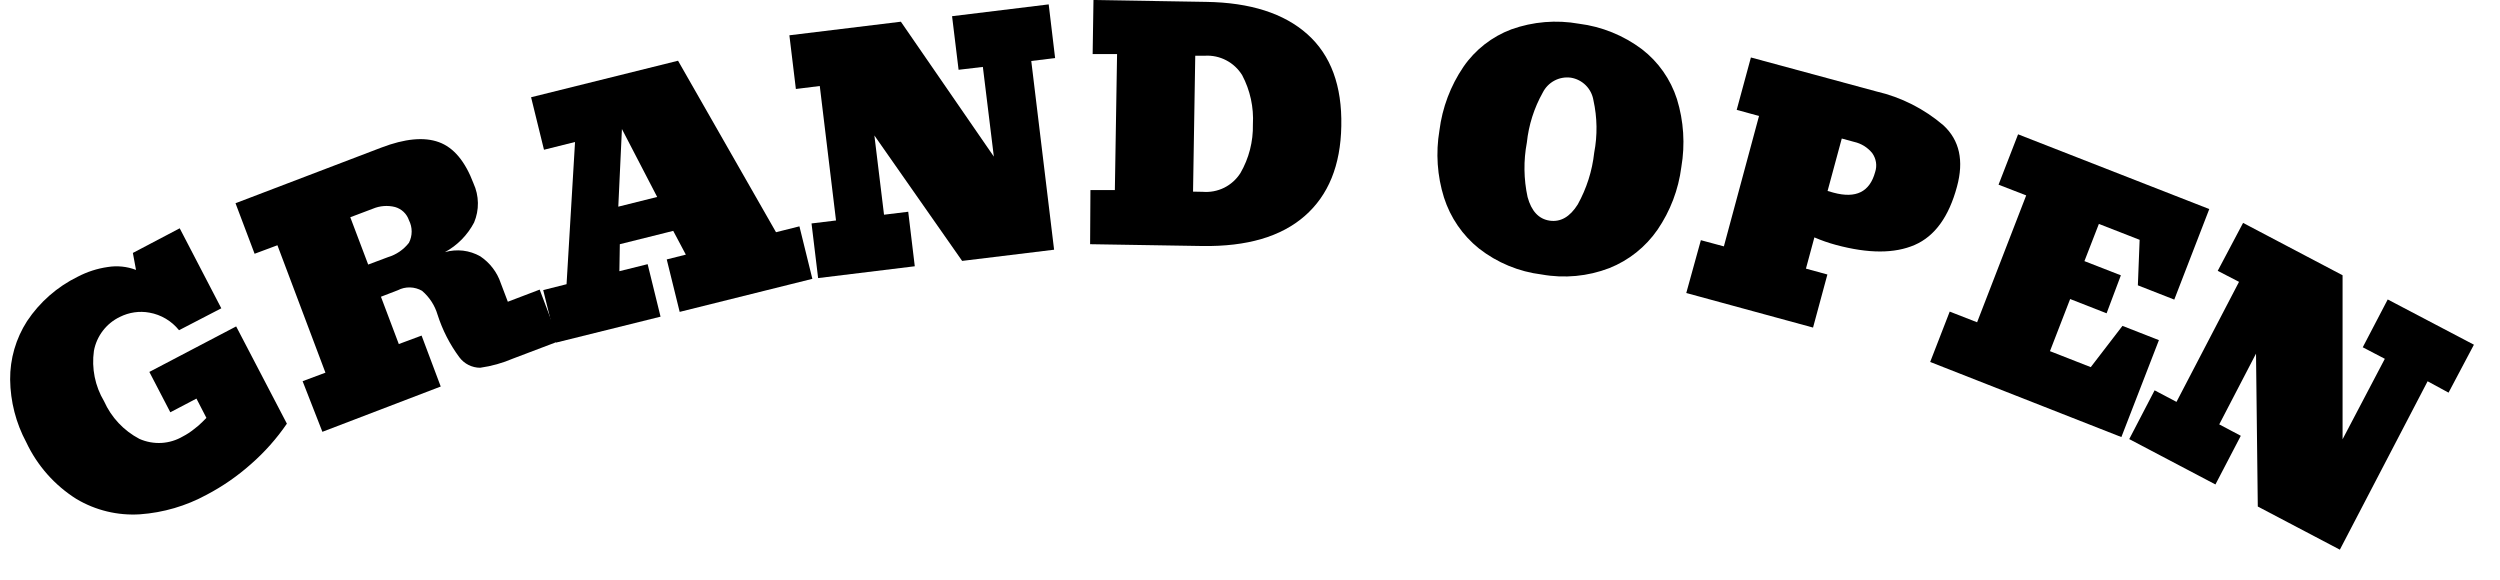 <svg width="69" height="16" viewBox="0 0 69 16" fill="none" xmlns="http://www.w3.org/2000/svg">
<g clip-path="url(#clip0_368_1682)">
<g clip-path="url(#clip1_368_1682)">
<g clip-path="url(#clip2_368_1682)">
<path d="M3.863 14.195C3.25 14.234 2.64 14.087 2.111 13.773C1.51 13.396 1.029 12.853 0.726 12.209C0.44 11.676 0.287 11.082 0.28 10.476C0.275 9.904 0.438 9.344 0.747 8.863C1.097 8.337 1.58 7.914 2.146 7.637C2.405 7.502 2.684 7.411 2.972 7.37C3.235 7.327 3.505 7.354 3.754 7.45L3.667 6.981L4.96 6.301L6.108 8.509L4.941 9.114C4.736 8.858 4.446 8.686 4.125 8.629C3.848 8.578 3.562 8.62 3.31 8.746C3.125 8.834 2.964 8.965 2.839 9.128C2.714 9.291 2.629 9.482 2.592 9.684C2.524 10.166 2.623 10.657 2.872 11.074C3.072 11.521 3.415 11.886 3.847 12.113C4.038 12.198 4.247 12.236 4.456 12.225C4.665 12.213 4.868 12.151 5.048 12.045C5.157 11.989 5.259 11.922 5.354 11.845C5.437 11.784 5.515 11.717 5.587 11.644L5.697 11.534L5.422 11.001L4.701 11.379L4.122 10.265L6.518 9.009L7.918 11.693C7.636 12.105 7.304 12.479 6.929 12.807C6.556 13.139 6.145 13.424 5.704 13.655C5.136 13.965 4.508 14.149 3.863 14.195Z" fill="black"/>
<path d="M8.352 10.521L8.982 10.286L7.657 6.769L7.027 7.004L6.5 5.609L10.526 4.073C11.176 3.825 11.705 3.775 12.112 3.923C12.521 4.071 12.838 4.451 13.069 5.063C13.146 5.231 13.187 5.414 13.19 5.6C13.193 5.786 13.157 5.97 13.085 6.141C12.903 6.488 12.623 6.773 12.28 6.959C12.442 6.913 12.612 6.899 12.779 6.918C12.947 6.938 13.108 6.991 13.255 7.074C13.521 7.252 13.721 7.513 13.822 7.817L14.016 8.328L14.895 7.993L15.432 9.414L14.163 9.895C13.872 10.02 13.566 10.106 13.253 10.15C13.141 10.15 13.031 10.123 12.931 10.073C12.831 10.023 12.744 9.949 12.677 9.859C12.414 9.504 12.212 9.108 12.077 8.687C12.001 8.429 11.852 8.2 11.648 8.026C11.547 7.968 11.433 7.936 11.316 7.933C11.2 7.93 11.085 7.956 10.981 8.01L10.514 8.19L11.007 9.496L11.636 9.262L12.164 10.668L8.898 11.918L8.352 10.521ZM10.706 7.098C10.936 7.03 11.139 6.891 11.287 6.701C11.336 6.605 11.362 6.498 11.362 6.39C11.362 6.281 11.336 6.174 11.287 6.078C11.257 5.99 11.207 5.912 11.14 5.848C11.073 5.785 10.992 5.739 10.904 5.714C10.7 5.662 10.484 5.679 10.29 5.761L9.668 5.996L10.162 7.302L10.706 7.098Z" fill="black"/>
<path d="M15.35 9.455L14.993 8.006L15.637 7.844L15.871 3.919L15.014 4.133L14.658 2.684L18.714 1.676L21.418 6.409L22.064 6.247L22.421 7.696L18.759 8.608L18.402 7.16L18.929 7.028L18.581 6.372L17.107 6.74L17.095 7.485L17.875 7.291L18.231 8.74L15.35 9.455ZM17.065 5.704L18.138 5.436L17.165 3.561L17.065 5.704Z" fill="black"/>
<path d="M22.58 7.675L22.398 6.167L23.074 6.085L22.626 2.374L21.966 2.456L21.787 0.974L24.864 0.599L27.43 4.322L27.127 1.847L26.457 1.926L26.277 0.447L28.944 0.121L29.121 1.603L28.463 1.683L29.093 6.892L26.555 7.201L24.133 3.739L24.399 5.926L25.067 5.844L25.248 7.349L22.58 7.675Z" fill="black"/>
<path d="M30.096 5.245H30.77L30.831 1.493H30.157L30.18 0L33.288 0.052C34.508 0.07 35.441 0.369 36.087 0.947C36.732 1.525 37.043 2.369 37.02 3.479C37.001 4.561 36.666 5.388 36.012 5.96C35.359 6.532 34.417 6.808 33.185 6.79L30.087 6.74L30.096 5.245ZM33.194 5.294C33.398 5.311 33.603 5.272 33.786 5.182C33.969 5.091 34.124 4.951 34.235 4.778C34.471 4.371 34.59 3.906 34.58 3.435C34.607 2.963 34.505 2.492 34.284 2.075C34.176 1.9 34.024 1.758 33.843 1.664C33.662 1.569 33.459 1.526 33.255 1.538H32.989L32.928 5.289L33.194 5.294Z" fill="black"/>
<path d="M40.82 6.859C40.367 6.496 40.031 6.006 39.854 5.452C39.667 4.854 39.624 4.22 39.728 3.602C39.807 2.972 40.034 2.369 40.391 1.844C40.716 1.372 41.178 1.011 41.714 0.81C42.312 0.596 42.955 0.543 43.58 0.655C44.21 0.734 44.809 0.977 45.318 1.359C45.771 1.708 46.108 2.188 46.284 2.735C46.471 3.342 46.512 3.984 46.405 4.61C46.326 5.232 46.1 5.825 45.747 6.341C45.417 6.818 44.955 7.186 44.417 7.4C43.823 7.628 43.178 7.689 42.551 7.576C41.92 7.499 41.322 7.251 40.82 6.859ZM43.545 5.644C43.79 5.203 43.945 4.717 44 4.214C44.092 3.736 44.084 3.243 43.979 2.768C43.953 2.611 43.88 2.467 43.768 2.355C43.656 2.243 43.512 2.169 43.356 2.144C43.2 2.123 43.041 2.151 42.902 2.225C42.763 2.299 42.65 2.415 42.579 2.557C42.341 2.981 42.192 3.45 42.141 3.935C42.047 4.432 42.054 4.944 42.161 5.438C42.267 5.827 42.469 6.045 42.77 6.09C43.071 6.134 43.33 5.987 43.545 5.644Z" fill="black"/>
<path d="M46.944 6.629L47.579 6.8L48.549 3.201L47.933 3.032L48.325 1.586L51.789 2.524C52.473 2.682 53.108 3.004 53.642 3.462C54.083 3.873 54.207 4.435 54.013 5.15C53.789 5.983 53.4 6.519 52.846 6.76C52.292 7.001 51.569 7.001 50.674 6.76C50.47 6.705 50.271 6.636 50.077 6.552L49.844 7.414L50.436 7.576L50.04 9.041L46.541 8.087L46.944 6.629ZM50.607 5.318C51.225 5.485 51.605 5.297 51.754 4.749C51.783 4.662 51.791 4.569 51.777 4.479C51.763 4.388 51.728 4.303 51.675 4.228C51.548 4.07 51.371 3.96 51.173 3.916L50.833 3.823L50.441 5.271L50.607 5.318Z" fill="black"/>
<path d="M53.273 9.99L53.812 8.6L54.568 8.895L55.923 5.393L55.16 5.097L55.699 3.707L60.976 5.77L60.01 8.269L59.005 7.875L59.054 6.619L57.929 6.18L57.53 7.207L58.536 7.599L58.142 8.647L57.136 8.253L56.579 9.692L57.705 10.133L58.58 8.994L59.586 9.388L58.55 12.063L53.273 9.99Z" fill="black"/>
<path d="M58.767 12.119L59.467 10.773L60.071 11.092L61.797 7.779L61.209 7.475L61.909 6.152L64.655 7.597V12.124L65.821 9.903L65.212 9.585L65.901 8.265L68.28 9.514L67.58 10.837L67.002 10.523L64.58 15.171L62.315 13.98L62.266 9.76L61.251 11.713L61.846 12.028L61.146 13.371L58.767 12.119Z" fill="black"/>
</g>
</g>
</g>
<defs>
<clipPath id="clip0_368_1682">
<rect width="68" height="16" fill="white" transform="translate(0.28)"/>
</clipPath>
<clipPath id="clip1_368_1682">
<rect width="68" height="16" fill="white" transform="translate(0.28)"/>
</clipPath>
<clipPath id="clip2_368_1682">
<rect width="68" height="16" fill="white" transform="translate(0.28)"/>
</clipPath>
</defs>
</svg>
